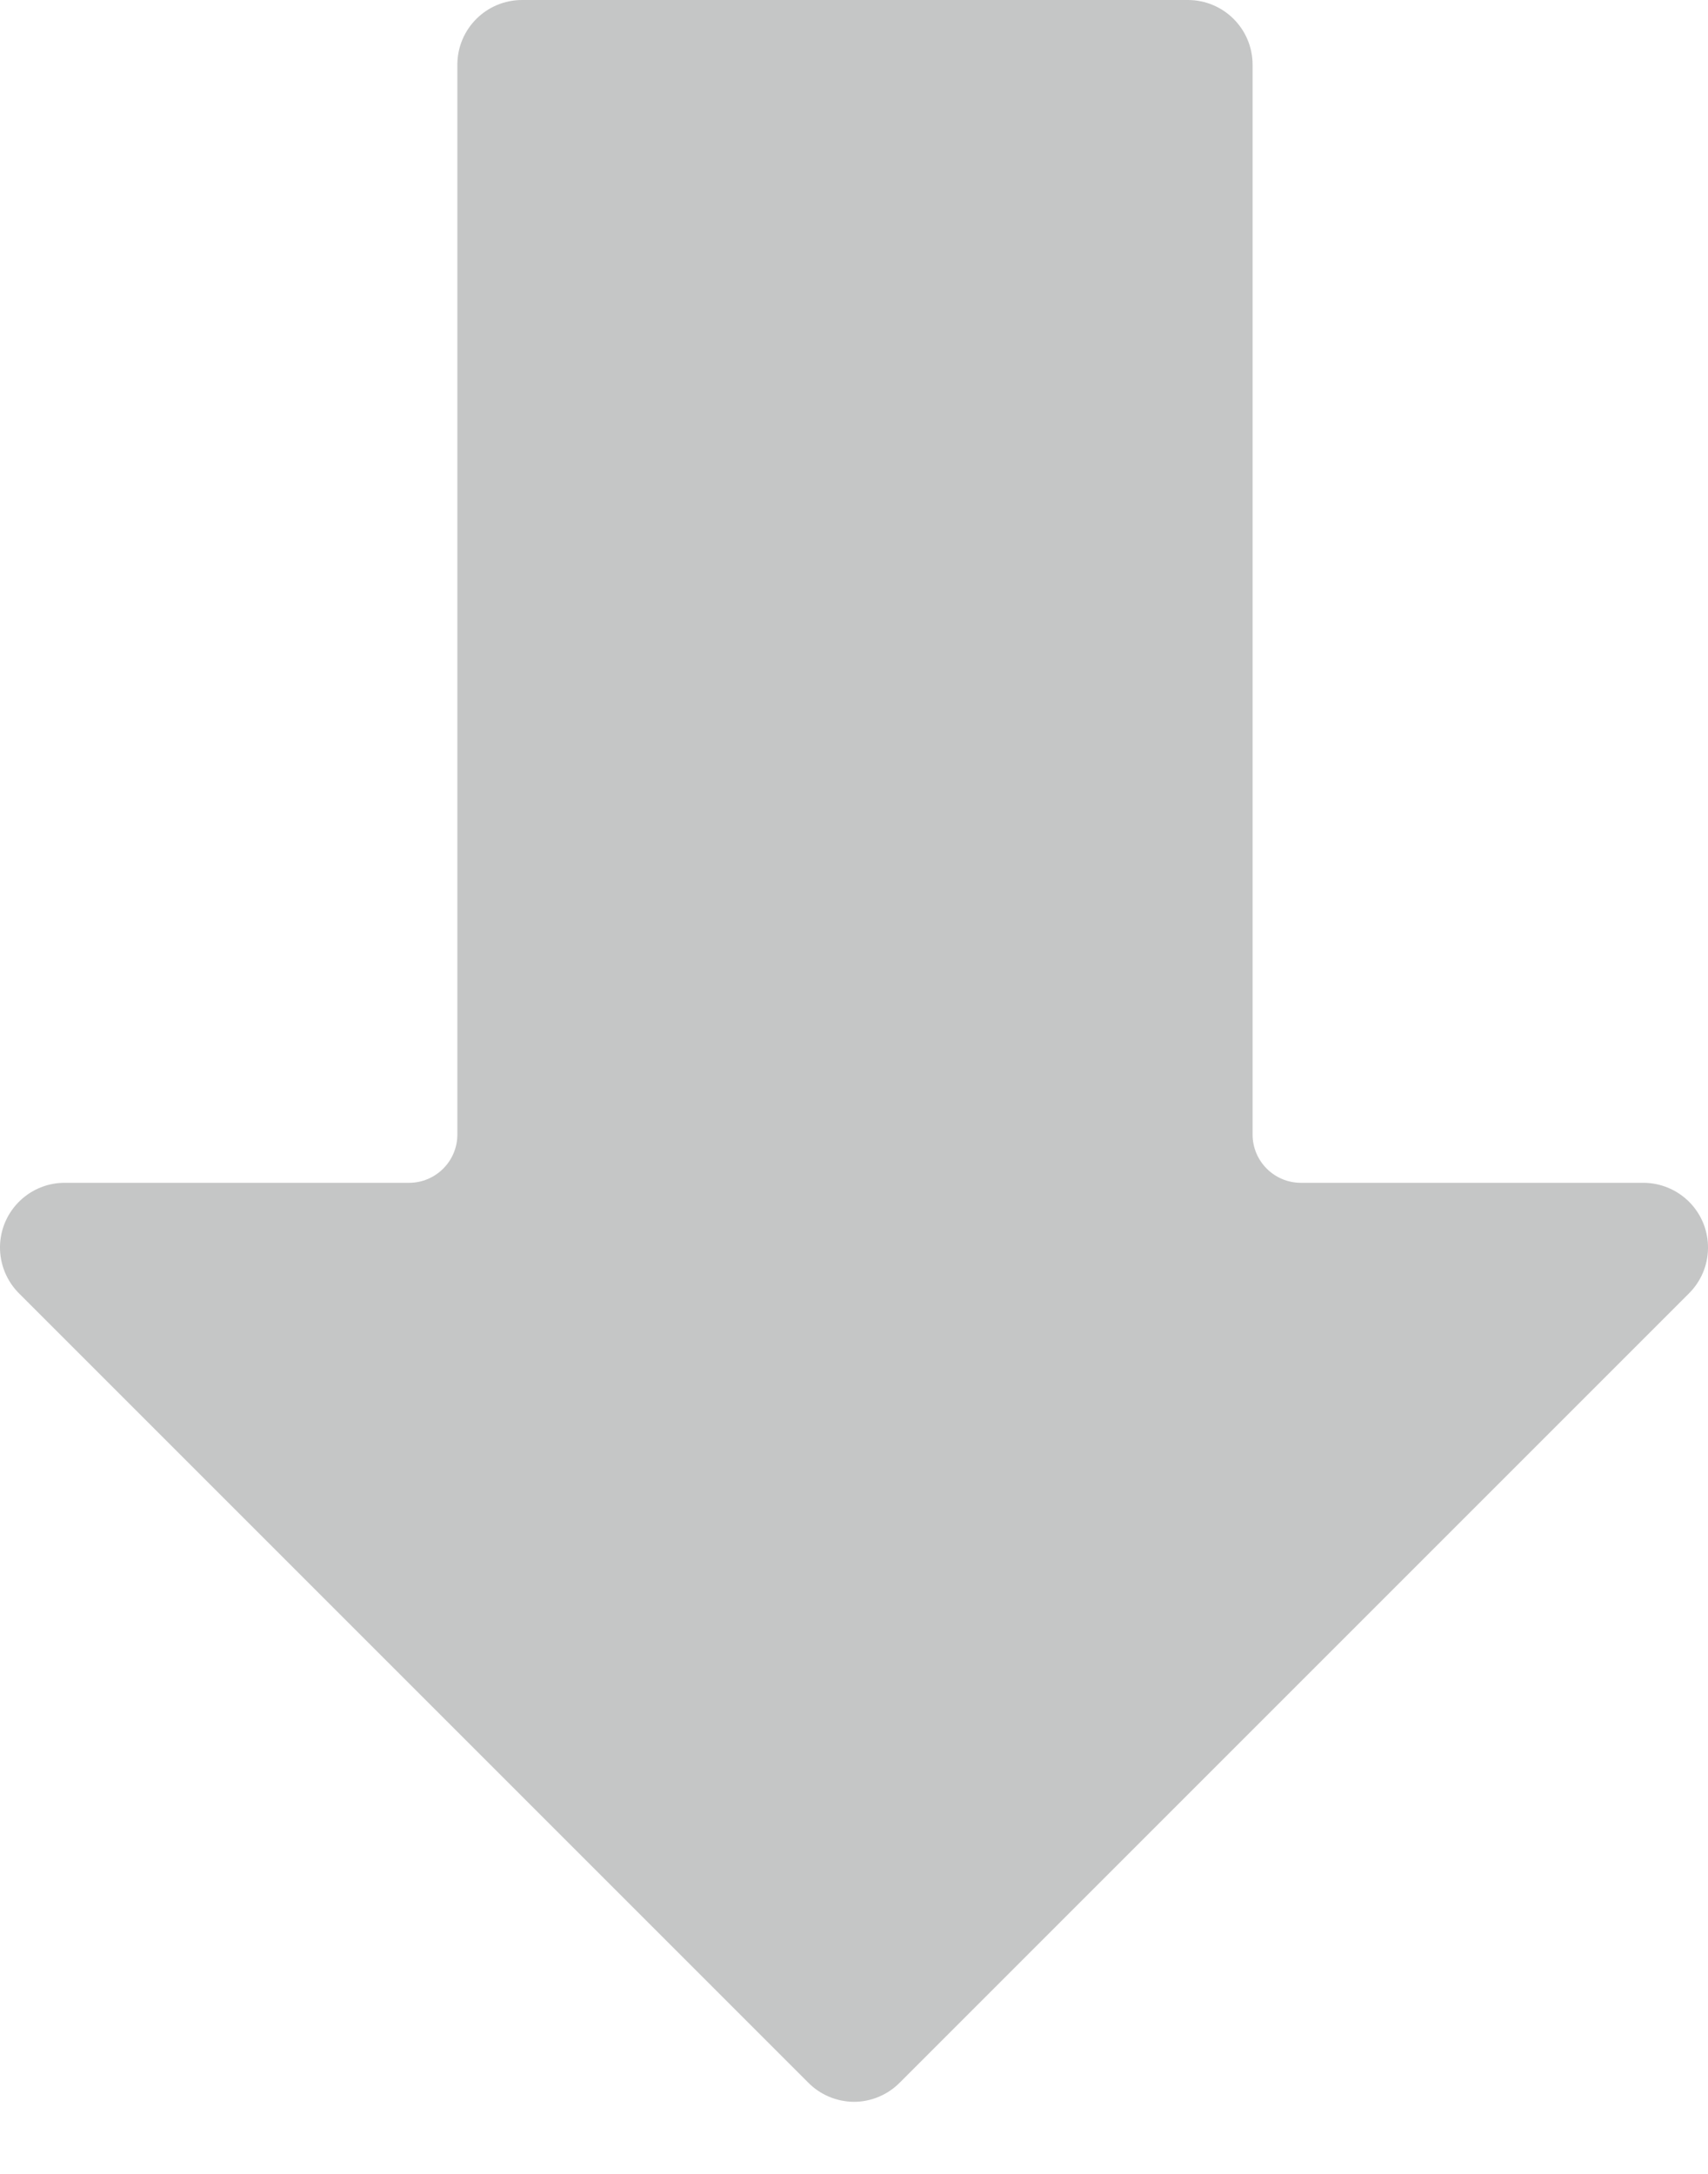 <svg width="22" height="28" viewBox="0 0 22 28" fill="none" xmlns="http://www.w3.org/2000/svg">
<path d="M21.764 15.487C21.606 15.325 21.389 15.234 21.163 15.235H16.757C16.413 15.235 16.134 14.956 16.134 14.613V0.834C16.134 0.373 15.761 0 15.3 0H6.725C6.264 0 5.891 0.373 5.891 0.834V14.613C5.891 14.956 5.612 15.235 5.268 15.235H0.85C0.389 15.226 0.009 15.592 0 16.053C-0.004 16.283 0.087 16.505 0.252 16.666L10.409 26.823C10.563 26.98 10.774 27.069 10.994 27.072C11.218 27.073 11.434 26.983 11.591 26.823L21.748 16.666C22.078 16.345 22.085 15.817 21.764 15.487Z" fill="#C5C6C6"/>
</svg>
